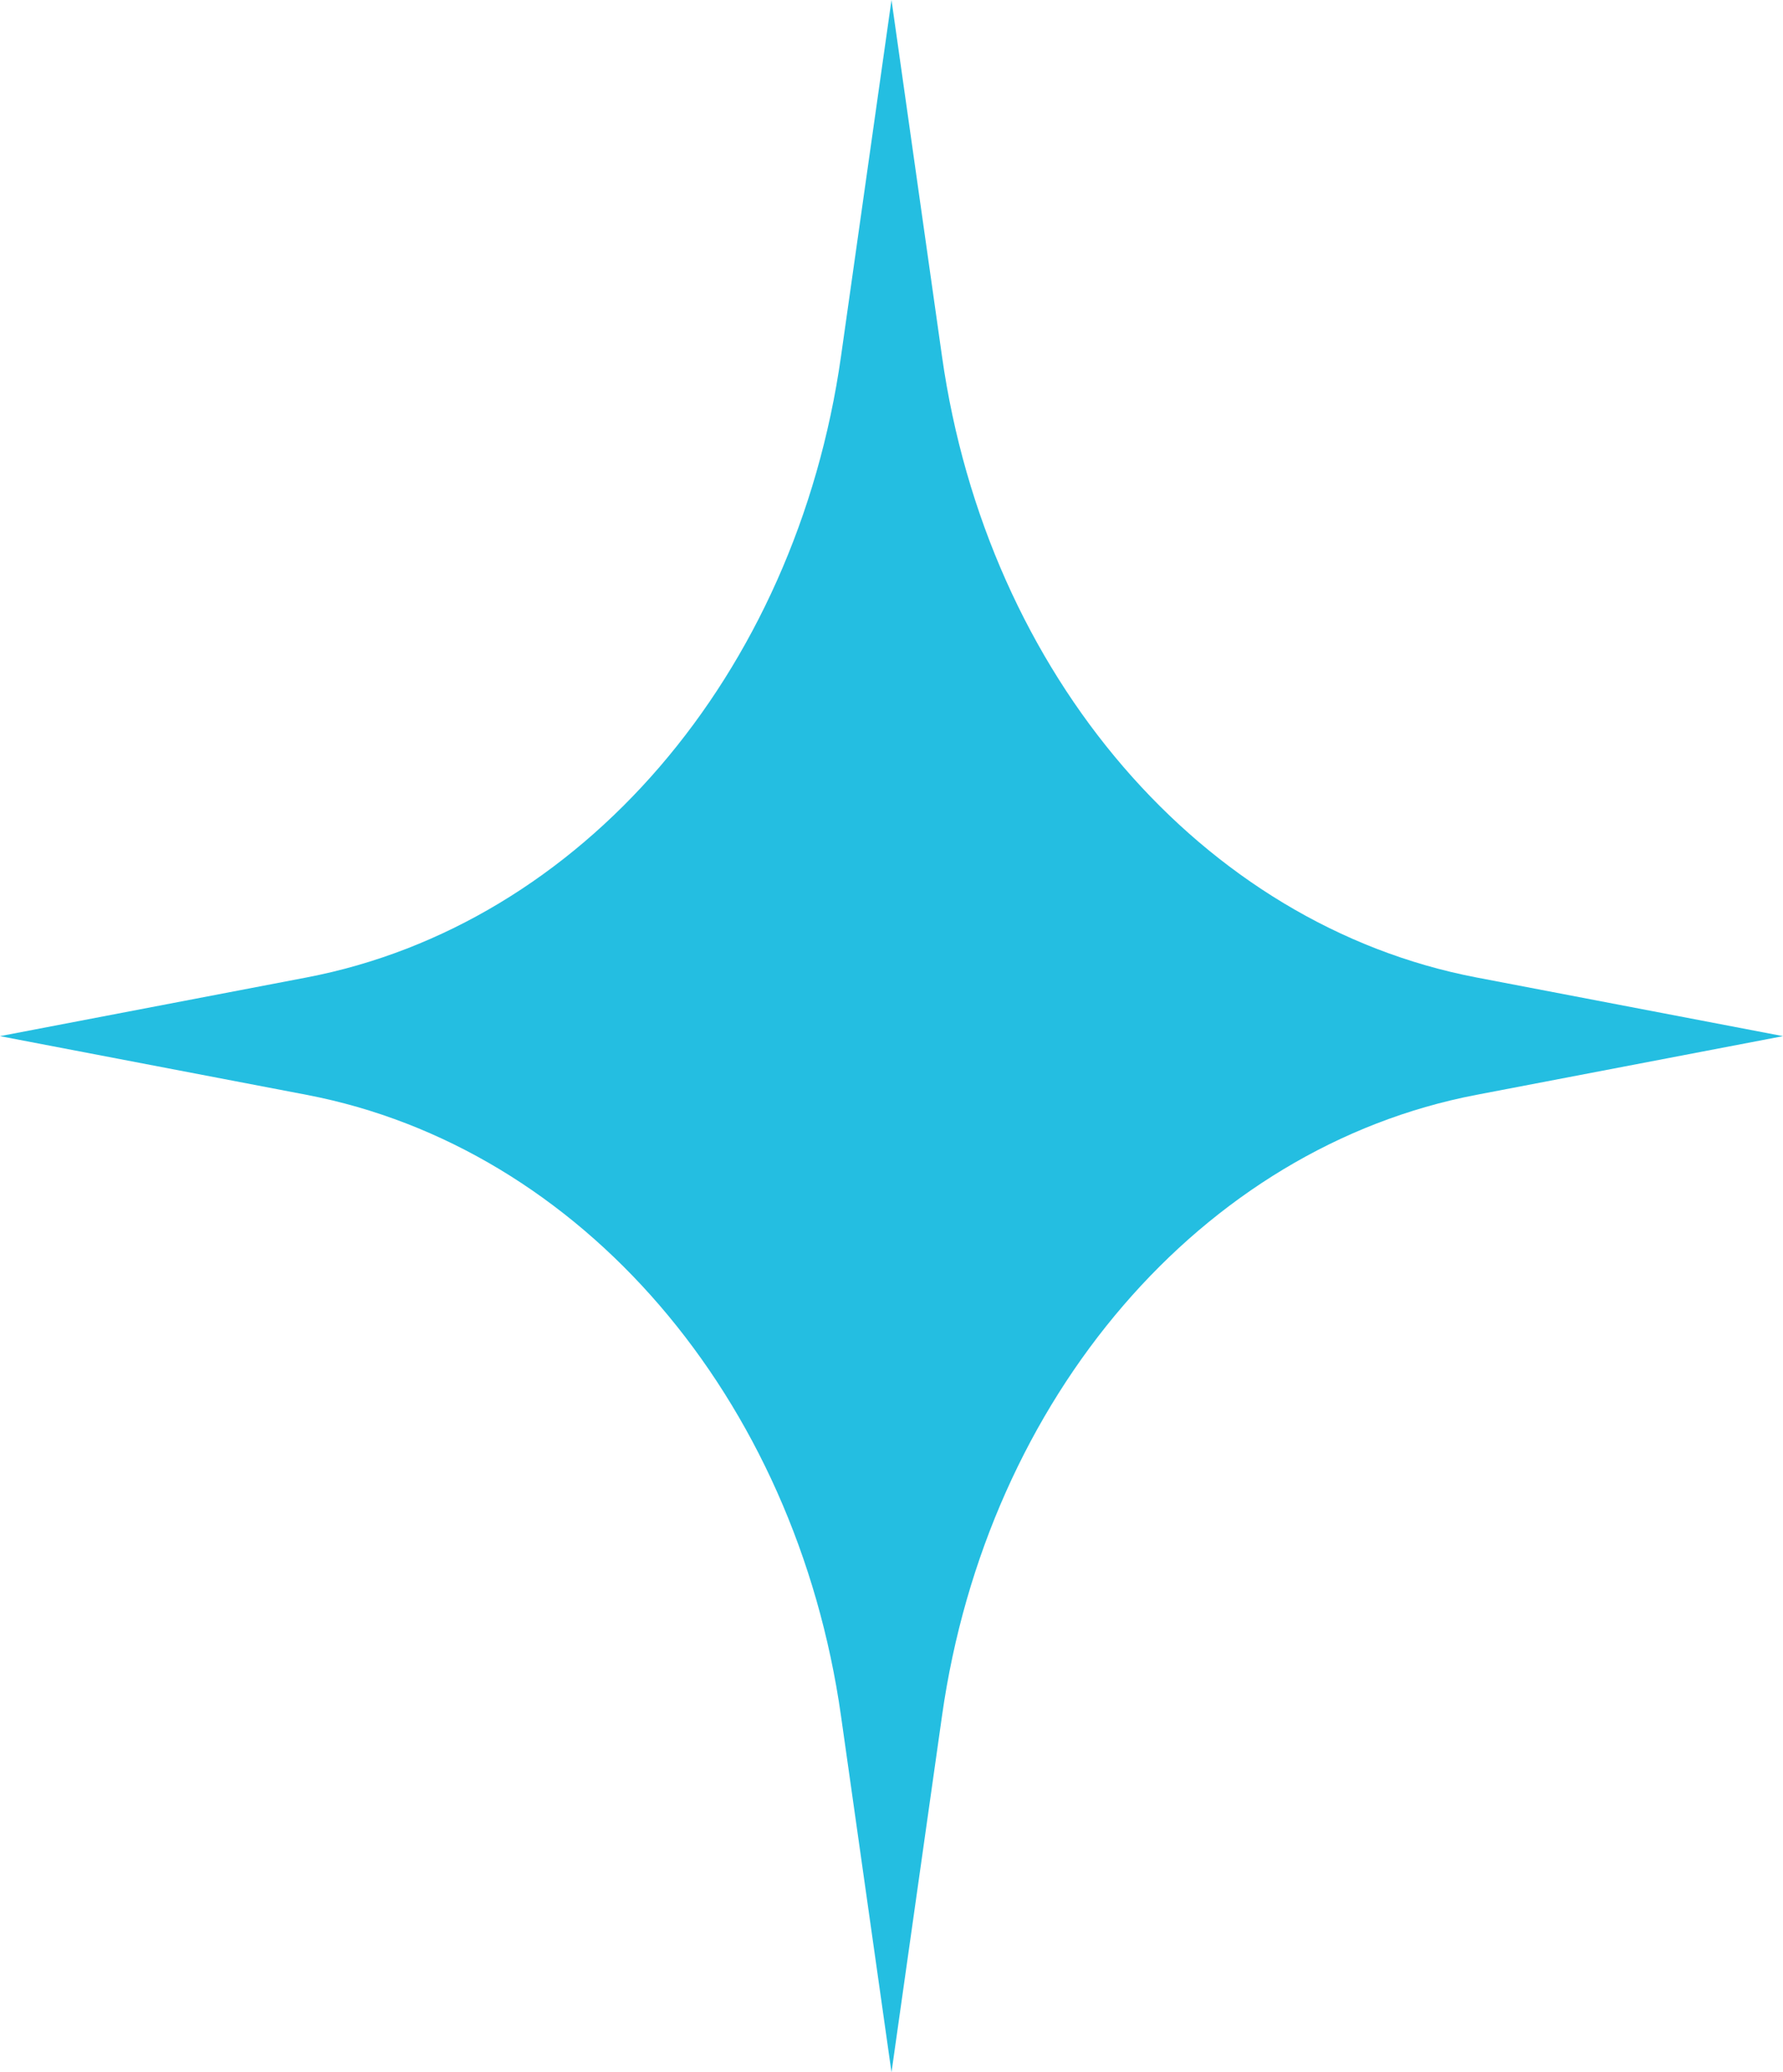 <svg xmlns="http://www.w3.org/2000/svg" width="37" height="43" viewBox="0 0 37 43" fill="none"><path d="M18.5 0L19.548 7.395C20.485 14.009 24.946 19.192 30.637 20.282L37 21.5L30.637 22.718C24.946 23.808 20.485 28.991 19.548 35.605L18.5 43L17.452 35.605C16.515 28.991 12.054 23.808 6.363 22.718L0 21.5L6.363 20.282C12.054 19.192 16.515 14.009 17.452 7.395L18.5 0Z" fill="#24BEE1"></path></svg>